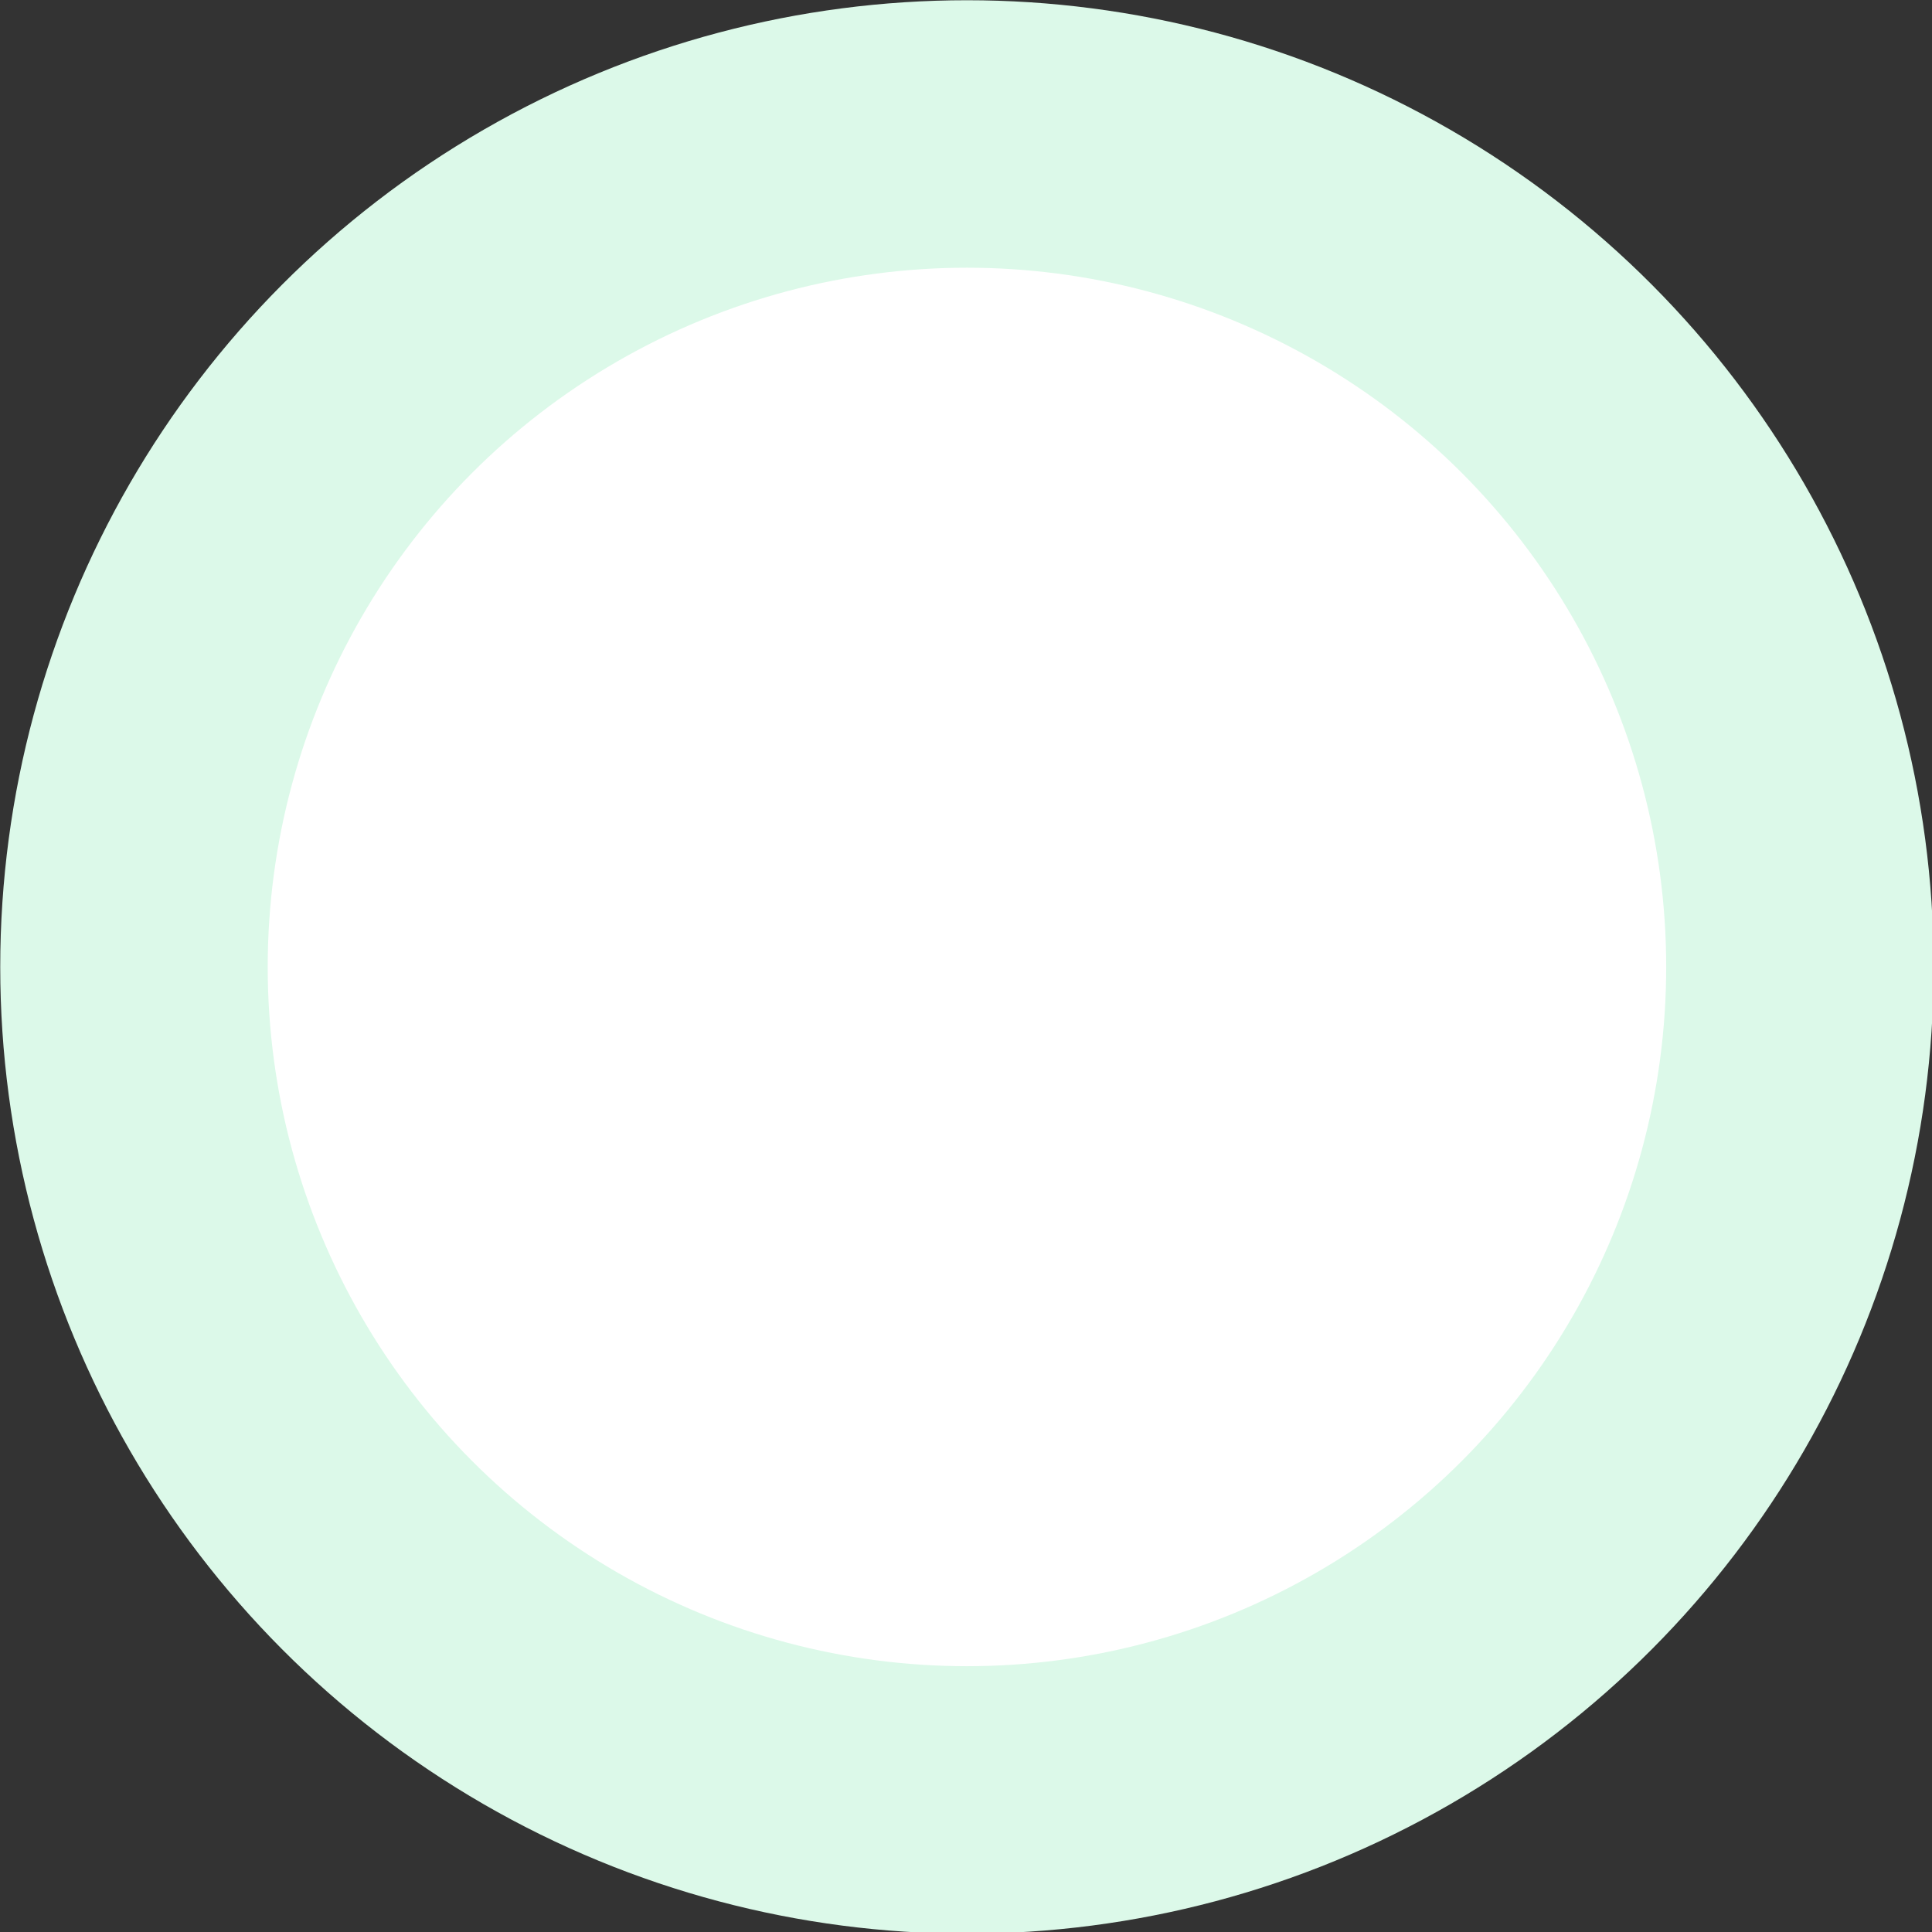 <?xml version="1.0" encoding="utf-8"?>
<!-- Generator: Adobe Illustrator 17.0.0, SVG Export Plug-In . SVG Version: 6.00 Build 0)  -->
<!DOCTYPE svg PUBLIC "-//W3C//DTD SVG 1.1//EN" "http://www.w3.org/Graphics/SVG/1.1/DTD/svg11.dtd">
<svg version="1.1" id="Layer_1" xmlns="http://www.w3.org/2000/svg" xmlns:xlink="http://www.w3.org/1999/xlink" x="0px" y="0px"
	 width="1011px" height="1011px" viewBox="0 0 1011 1011" enable-background="new 0 0 1011 1011" xml:space="preserve">
<rect x="0" y="0" width="1011" height="1011" fill="#333333" stroke="none"/>
<circle fill="#DCF9E9" cx="506.002" cy="506.002" r="505.877"/>
<circle id="Ellipse_1_copy" fill="#FFFFFF" cx="506" cy="506" r="365.906"/>
</svg>

